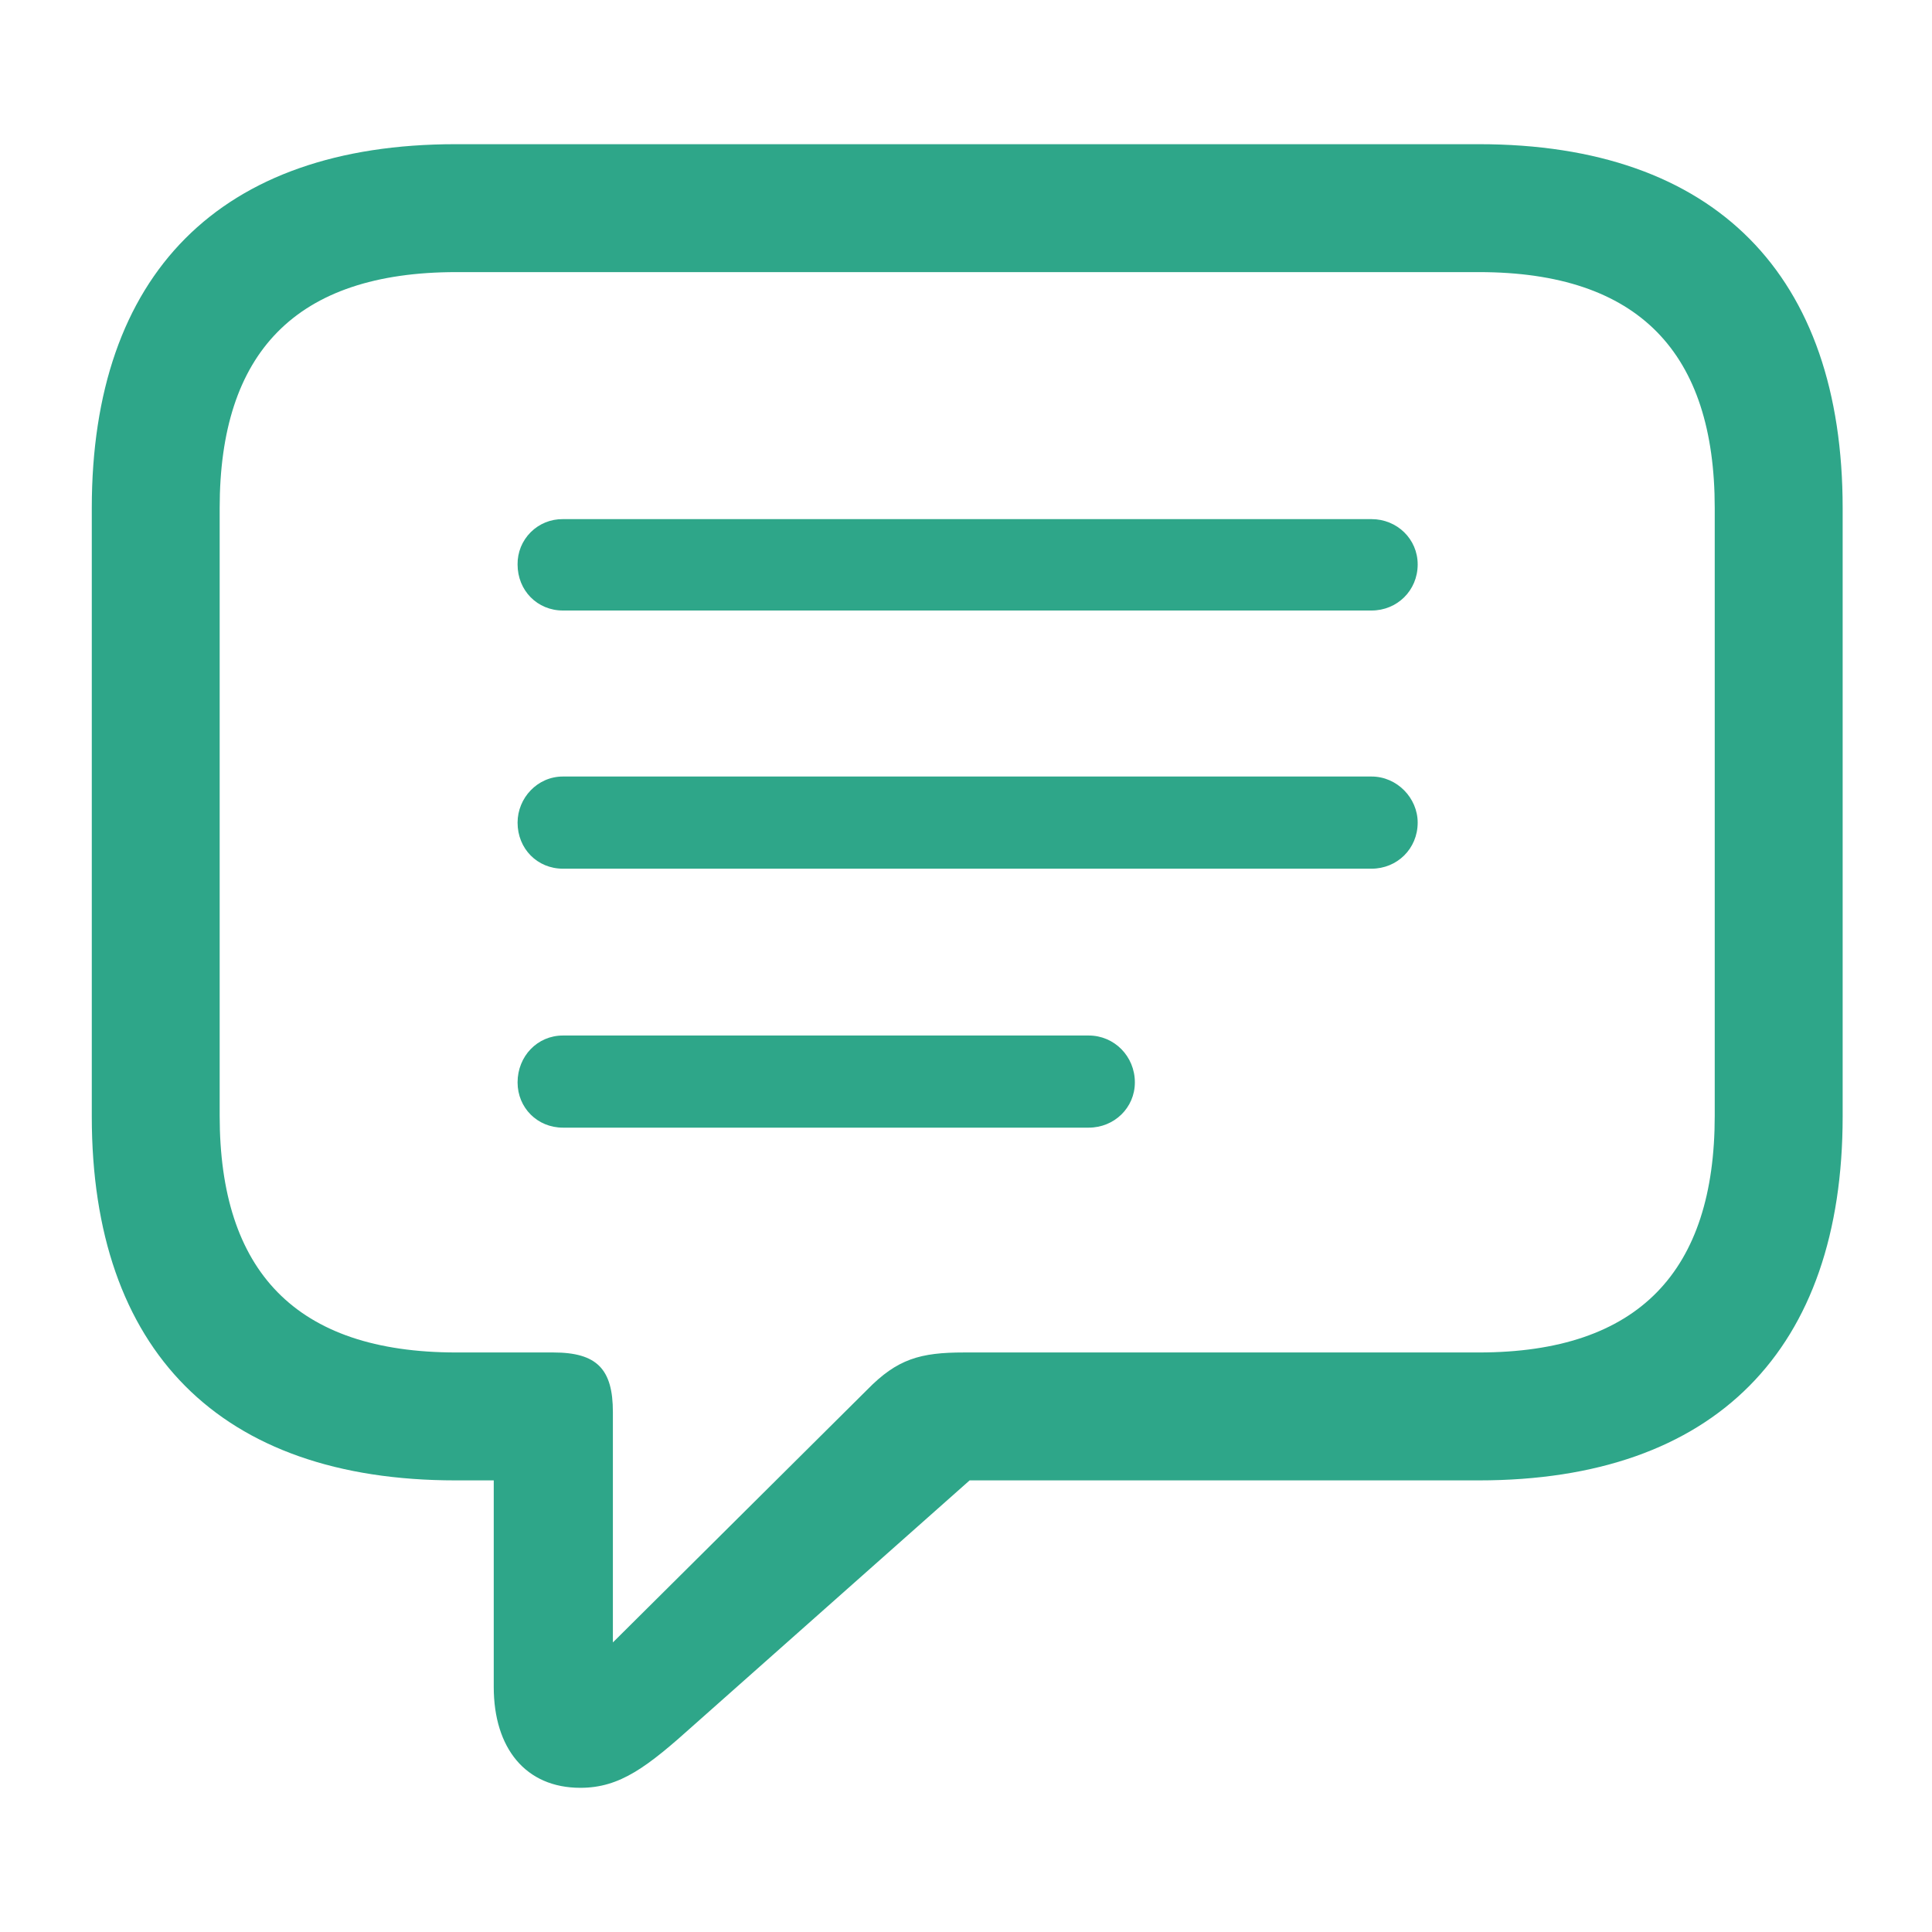<?xml version="1.0" encoding="UTF-8"?> <svg xmlns="http://www.w3.org/2000/svg" width="57" height="57" viewBox="0 0 57 57" fill="none"><path d="M17.122 52.746C18.294 52.746 19.091 52.136 20.497 50.871L28.607 43.676H43.63C50.614 43.676 54.364 39.809 54.364 32.941V14.988C54.364 8.121 50.614 4.254 43.63 4.254H13.442C6.482 4.254 2.708 8.098 2.708 14.988V32.941C2.708 39.832 6.481 43.676 13.442 43.676H14.567V49.769C14.567 51.574 15.505 52.746 17.122 52.746ZM18.082 48.457V41.66C18.082 40.395 17.614 39.902 16.325 39.902H13.465C8.708 39.902 6.481 37.488 6.481 32.918V14.988C6.481 10.418 8.708 8.028 13.466 8.028H43.63C48.364 8.028 50.59 10.418 50.59 14.988V32.918C50.59 37.488 48.364 39.902 43.63 39.902H28.442C27.153 39.902 26.474 40.09 25.582 41.004L18.082 48.457ZM16.606 18.012H40.466C41.216 18.012 41.826 17.426 41.826 16.652C41.826 15.902 41.216 15.316 40.466 15.316H16.606C16.43 15.314 16.255 15.347 16.092 15.413C15.929 15.48 15.781 15.578 15.656 15.703C15.532 15.827 15.434 15.975 15.367 16.138C15.301 16.301 15.268 16.476 15.27 16.652C15.27 17.426 15.856 18.012 16.606 18.012ZM16.606 25.629H40.466C41.216 25.629 41.826 25.043 41.826 24.269C41.826 23.543 41.216 22.91 40.466 22.91H16.606C15.856 22.91 15.27 23.543 15.27 24.27C15.27 25.043 15.856 25.629 16.606 25.629ZM16.606 33.269H32.122C32.872 33.269 33.482 32.684 33.482 31.934C33.482 31.16 32.872 30.551 32.122 30.551H16.606C15.856 30.551 15.27 31.161 15.27 31.934C15.27 32.684 15.856 33.269 16.606 33.269Z" fill="#2EA689"></path></svg> 